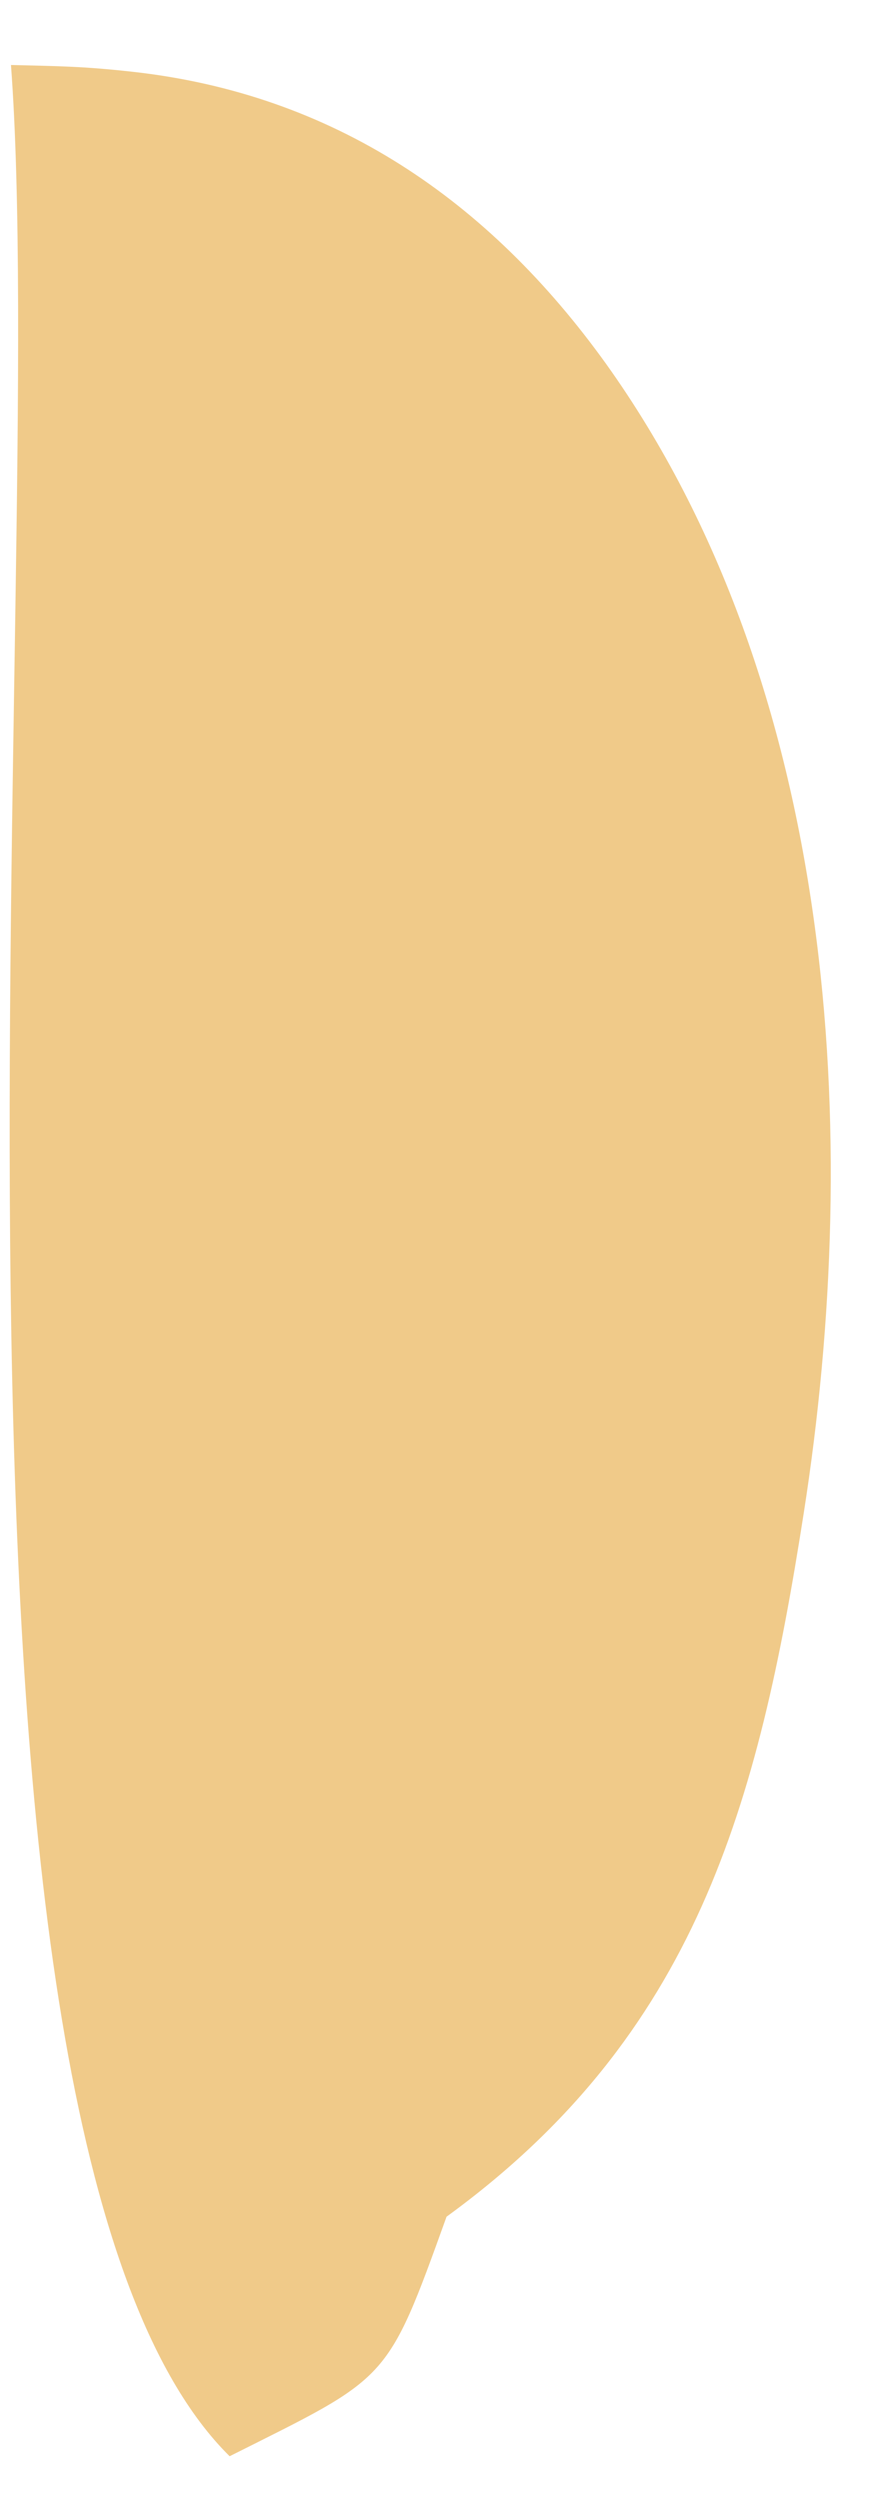 <svg xmlns="http://www.w3.org/2000/svg" width="8" height="23" viewBox="0 0 8 23" fill="none"><path d="M4.111 20.395C3.557 21.933 3.583 21.862 2.114 22.599C-0.922 19.602 0.462 5.432 0.101 0.598C0.537 0.609 0.755 0.609 1.217 0.66C3.071 0.865 4.497 1.841 5.579 3.347C7.701 6.314 7.945 10.44 7.399 13.923C6.98 16.607 6.41 18.723 4.111 20.395Z" fill="#F0CA89"></path></svg>
